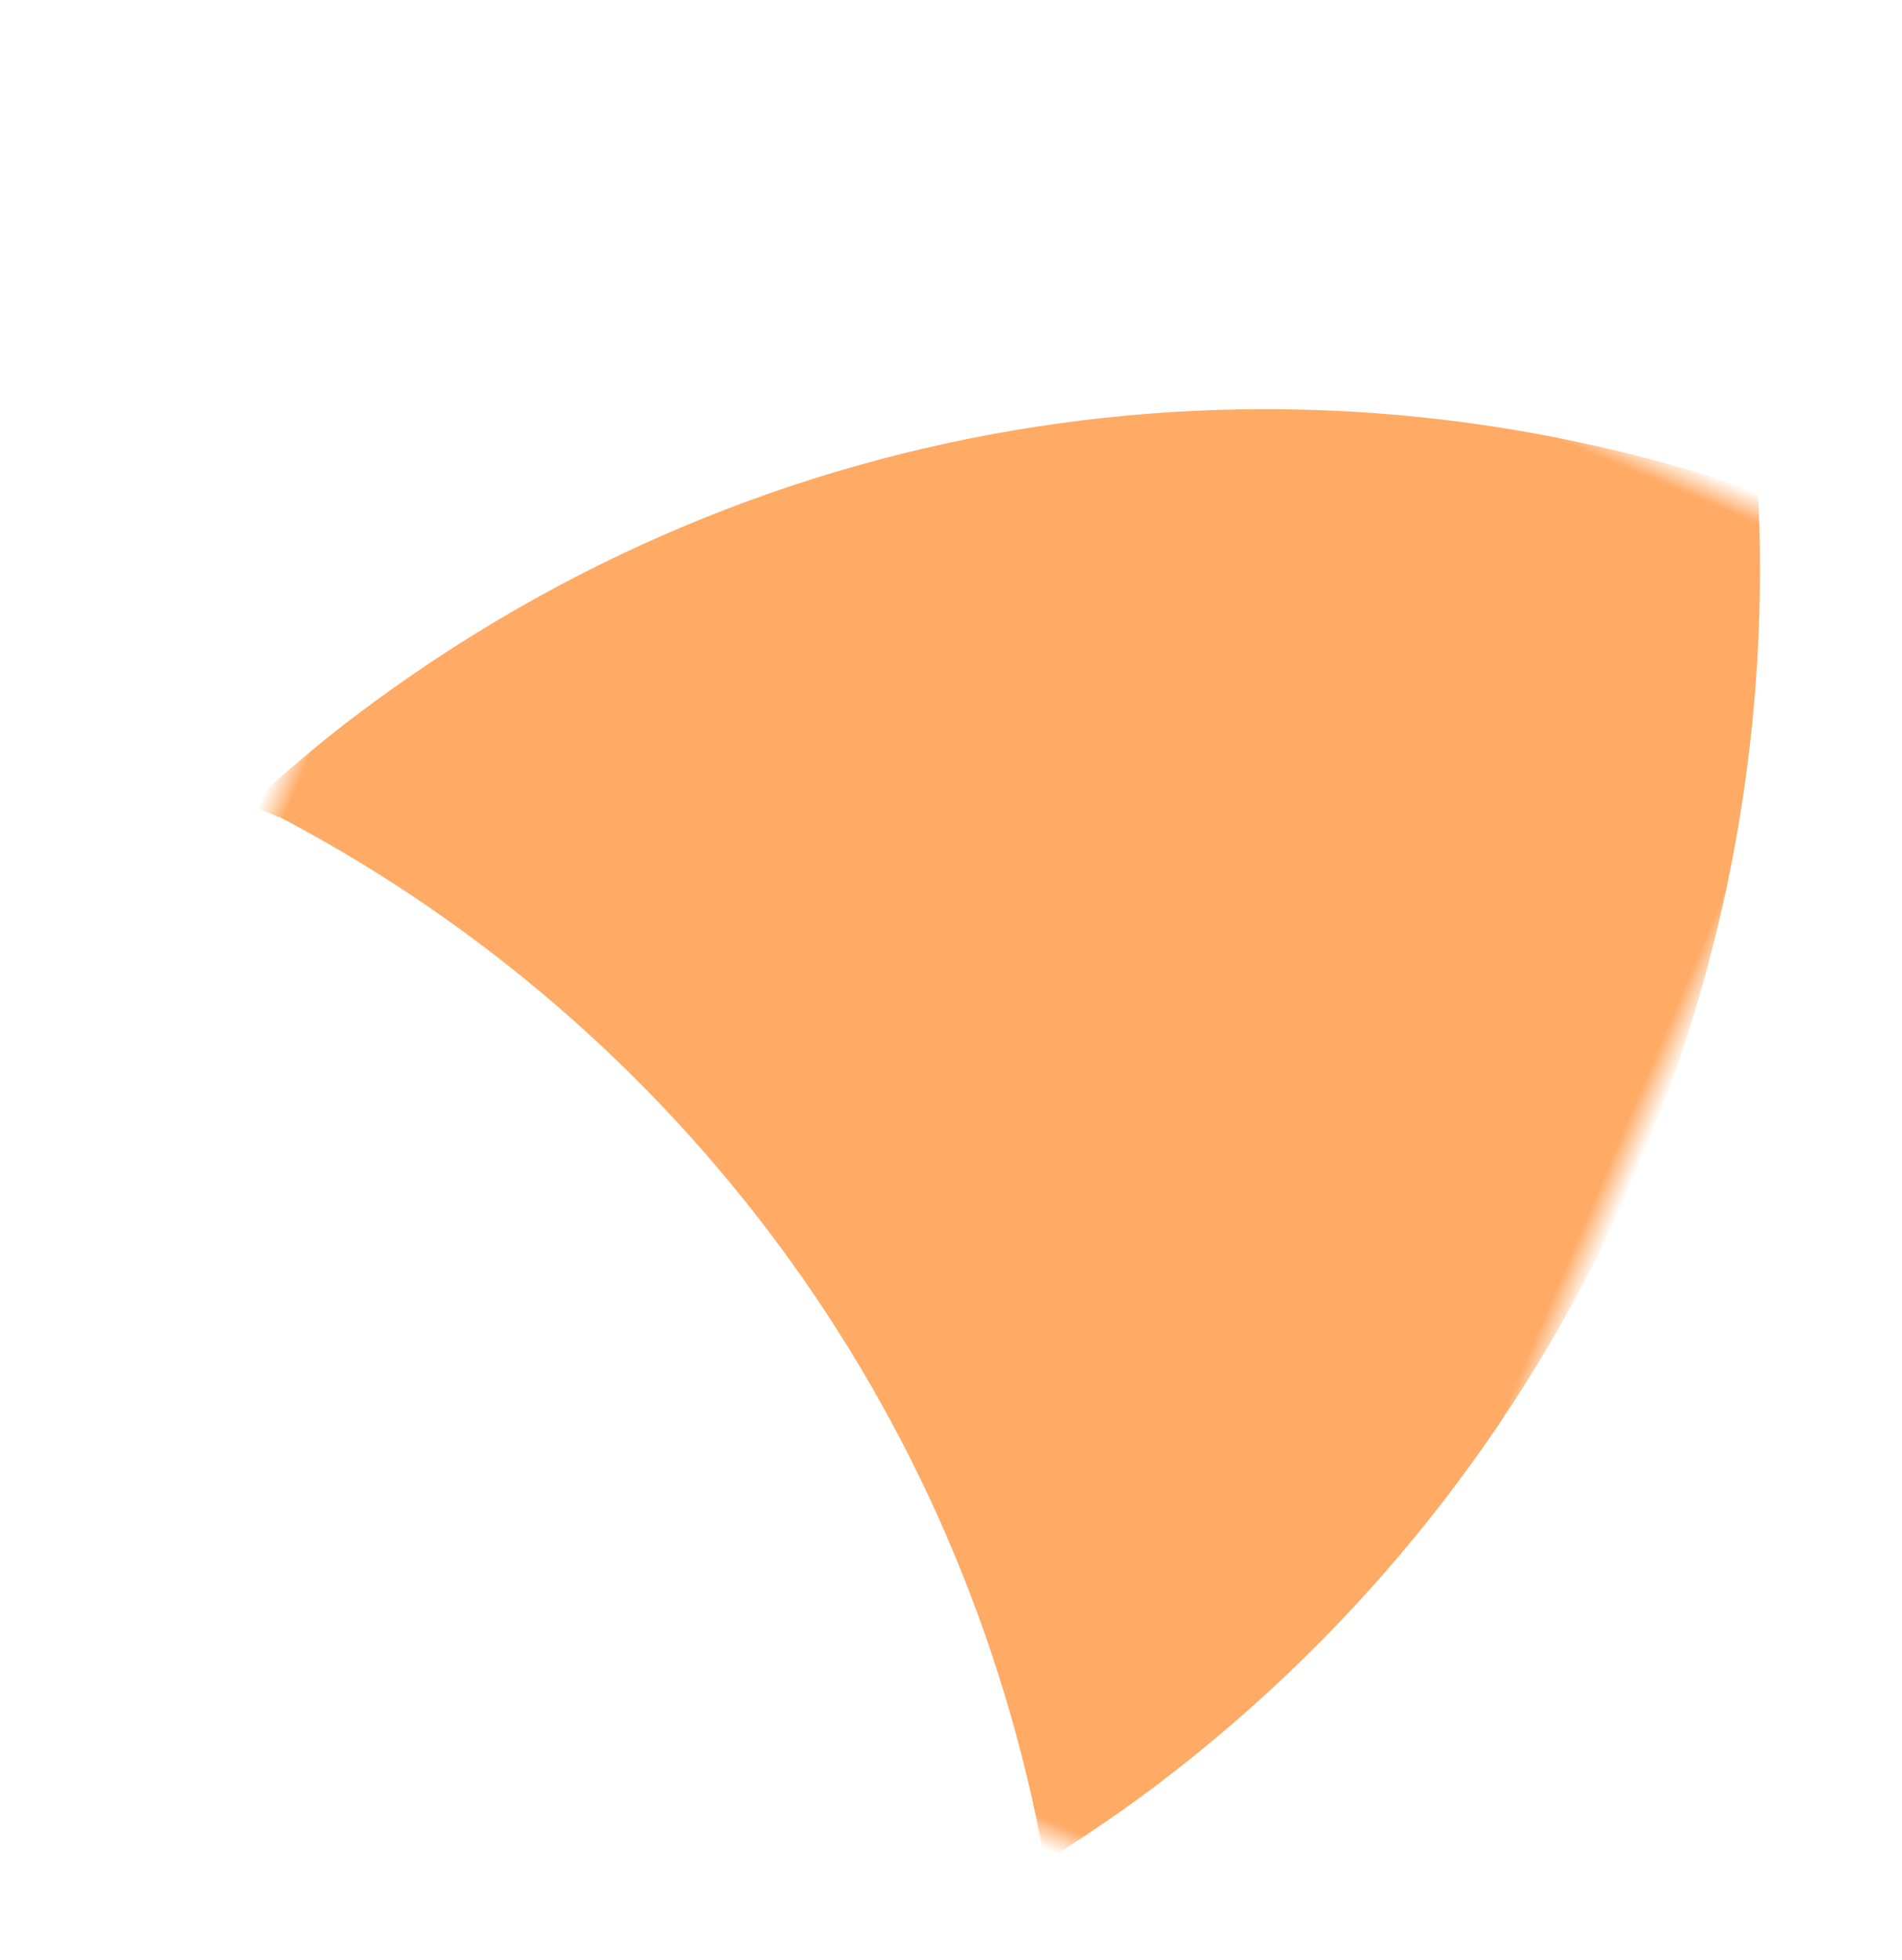 <svg xmlns="http://www.w3.org/2000/svg" xmlns:xlink="http://www.w3.org/1999/xlink" width="66px" height="68px" viewBox="0 0 66 68"><title>Group 3 Copy 16</title><defs><polygon id="path-1" points="-3.9459287e-16 1.66434925e-15 48 1.66434925e-15 48 52 -3.9459287e-16 52"></polygon></defs><g id="Designs" stroke="none" stroke-width="1" fill="none" fill-rule="evenodd"><g id="New-Build-D" transform="translate(-346, -6774)"><g id="Group-3-Copy-16" transform="translate(379, 6808) rotate(23) translate(-379, -6808)translate(355, 6782)"><mask id="mask-2" fill="white"><use xlink:href="#path-1"></use></mask><g id="Clip-2"></g><path d="M0.038,29.375 C15.32,30.528 29.84,38.498 38.959,52 C39.703,50.905 40.419,49.782 41.087,48.62 C49.949,33.13 50.016,14.971 42.861,1.66434925e-15 C26.348,1.229 10.703,10.41 1.803,25.938 C1.145,27.08 0.563,28.252 -3.9459287e-16,29.414 L0.019,29.414 C0.019,29.414 0.029,29.395 0.038,29.375" id="Fill-1" stroke="#FFAA65" fill="#FFAA65" mask="url(#mask-2)"></path></g></g></g></svg>